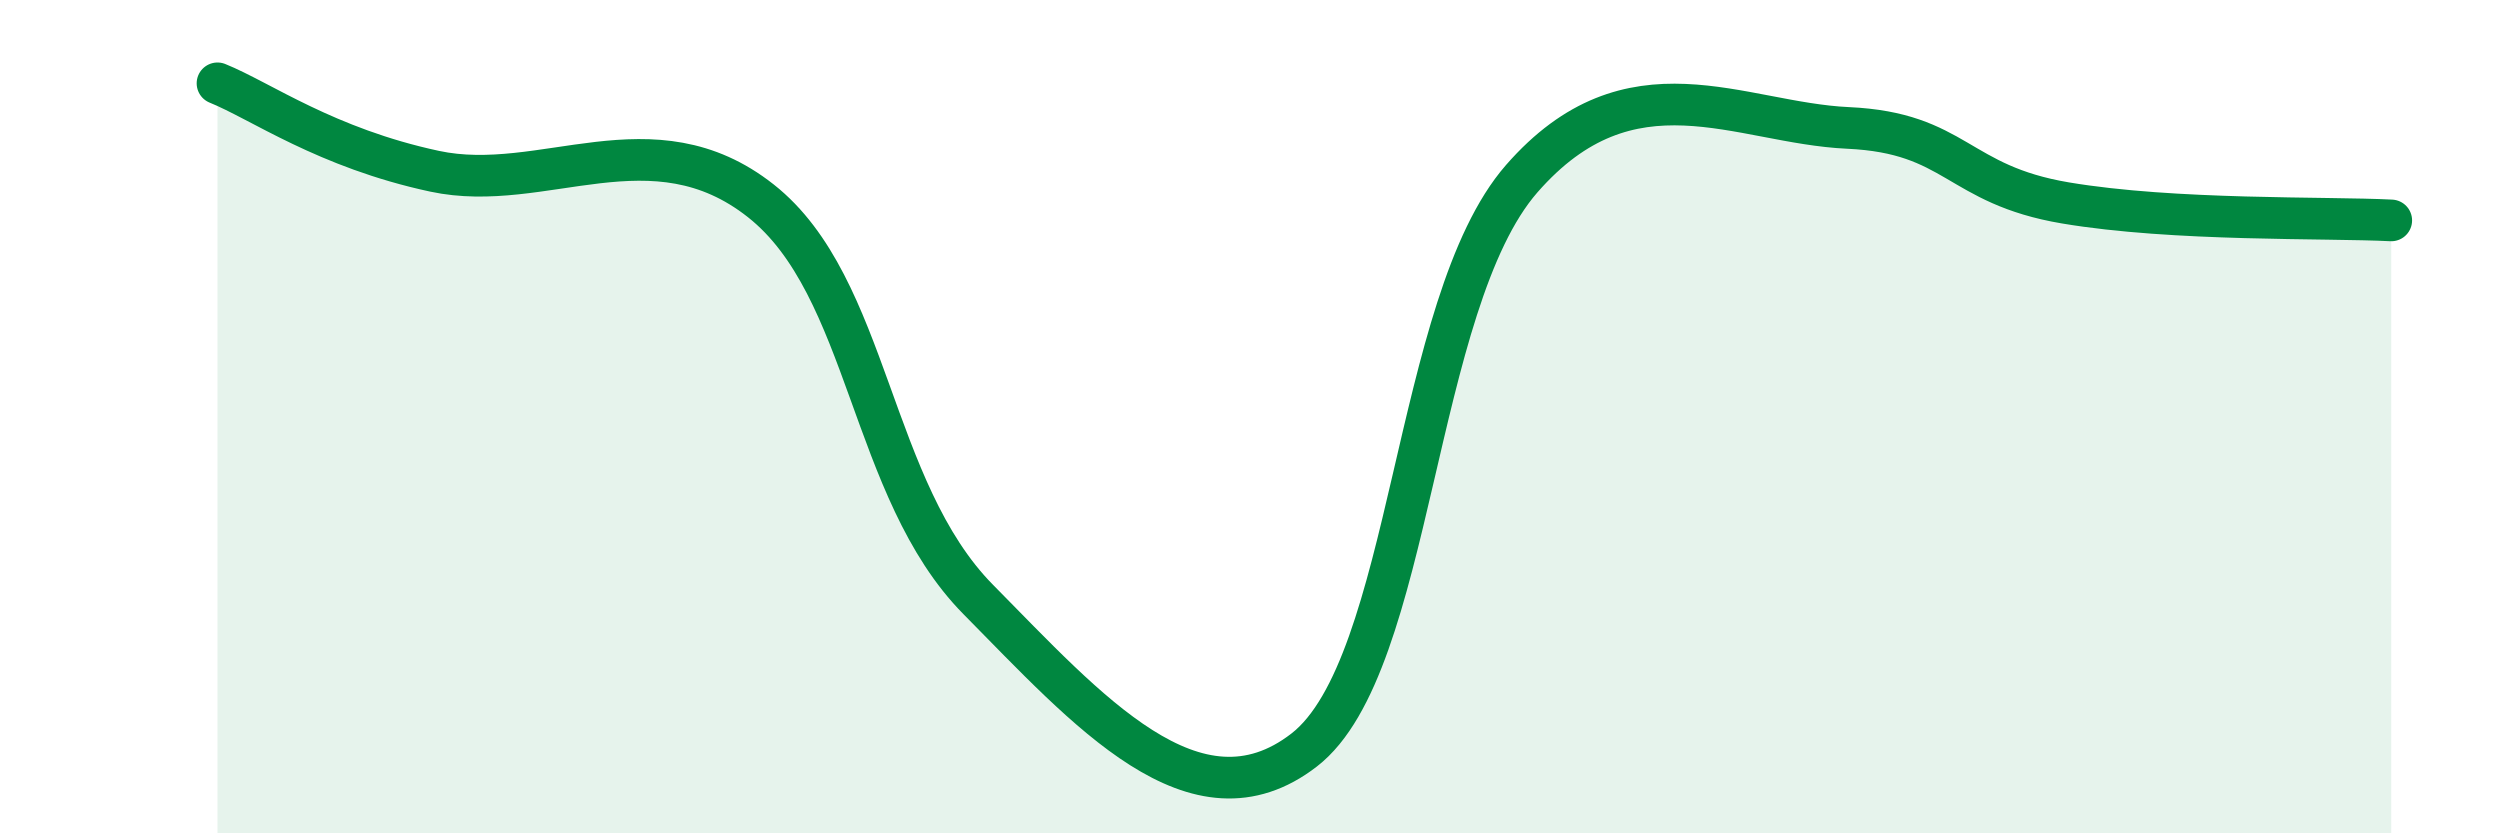
    <svg width="60" height="20" viewBox="0 0 60 20" xmlns="http://www.w3.org/2000/svg">
      <path
        d="M 5.22,2 C 6.26,2.42 7.82,3.55 10.43,4.11 C 13.04,4.67 15.65,2.76 18.26,4.82 C 20.87,6.88 20.87,11.75 23.48,14.39 C 26.09,17.03 28.69,20.02 31.3,18 C 33.91,15.98 33.91,7.28 36.52,4.29 C 39.13,1.3 41.74,2.95 44.35,3.07 C 46.96,3.19 46.96,4.43 49.57,4.87 C 52.18,5.31 55.83,5.21 57.39,5.29L57.39 20L5.22 20Z"
        fill="#008740"
        opacity="0.1"
        stroke-linecap="round"
        stroke-linejoin="round"
      />
      <path
        d="M 5.22,2 C 6.26,2.42 7.82,3.55 10.43,4.11 C 13.04,4.67 15.65,2.76 18.26,4.82 C 20.87,6.88 20.87,11.75 23.48,14.39 C 26.09,17.03 28.69,20.02 31.3,18 C 33.91,15.98 33.91,7.28 36.52,4.29 C 39.13,1.3 41.74,2.95 44.35,3.07 C 46.96,3.19 46.96,4.43 49.57,4.87 C 52.18,5.31 55.83,5.21 57.39,5.29"
        stroke="#008740"
        stroke-width="1"
        fill="none"
        stroke-linecap="round"
        stroke-linejoin="round"
      />
    </svg>
  